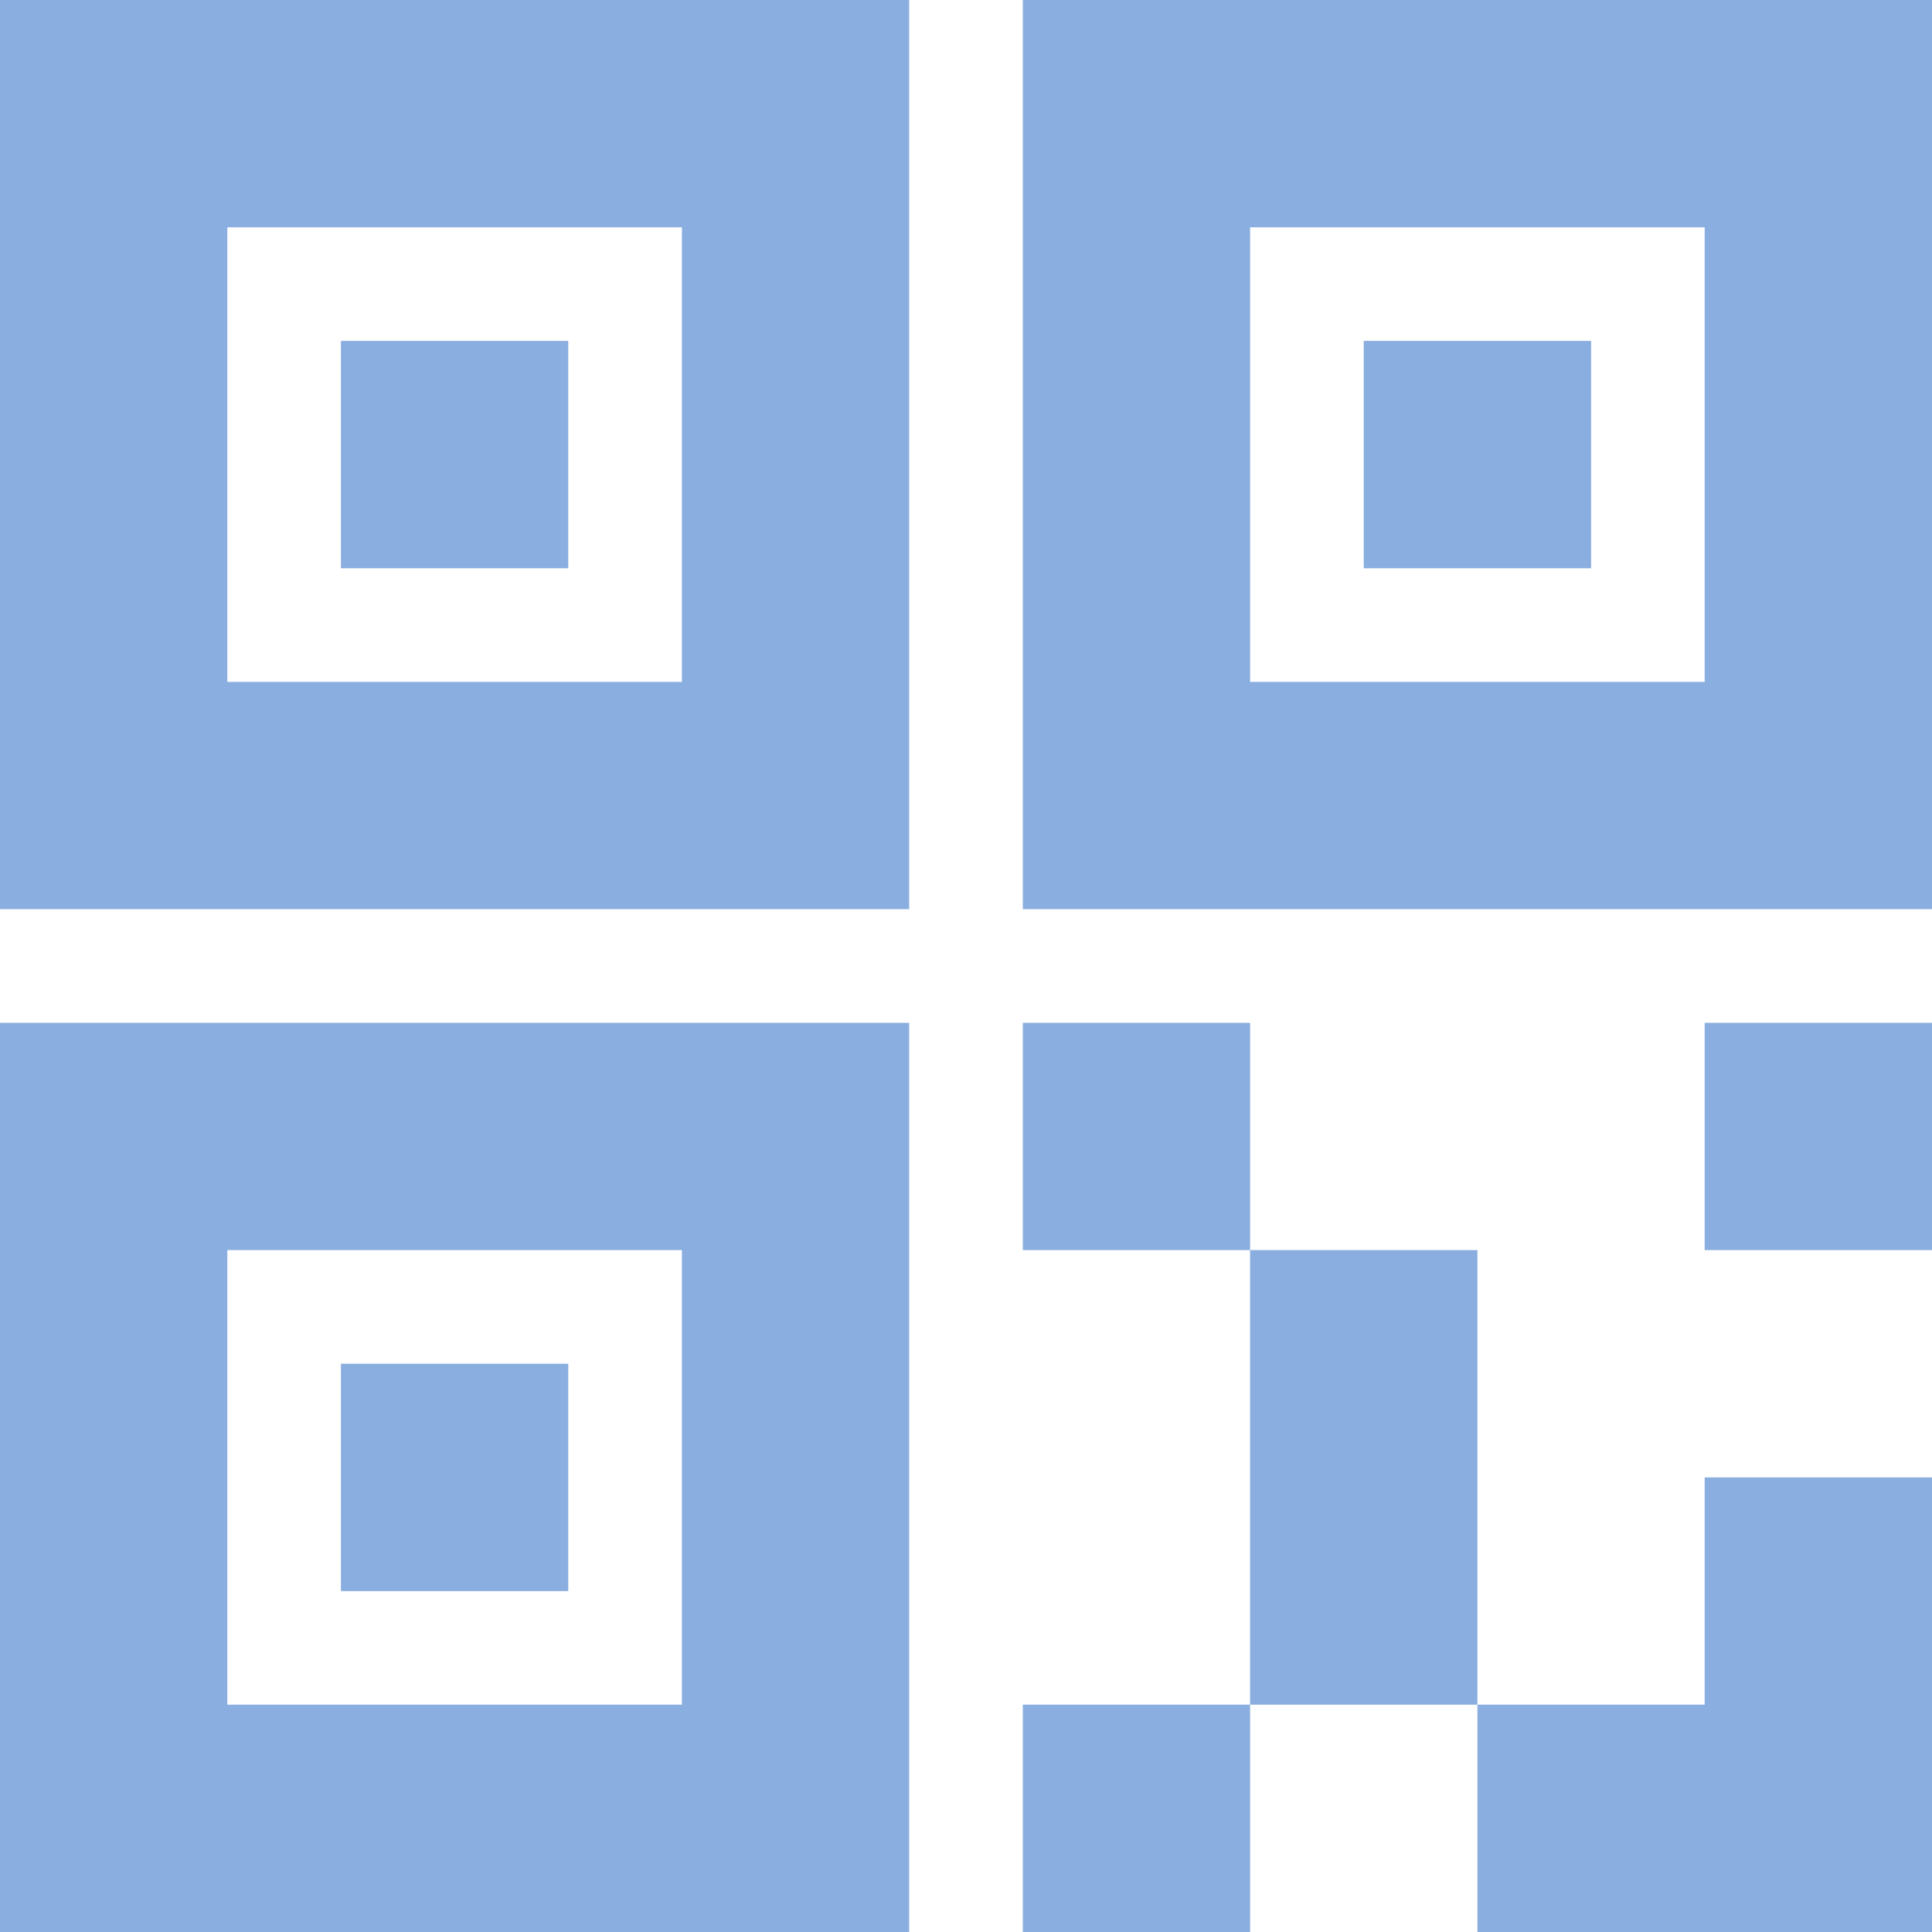 <?xml version="1.0" encoding="UTF-8"?>
<svg width="24px" height="24px" viewBox="0 0 24 24" version="1.1" xmlns="http://www.w3.org/2000/svg" xmlns:xlink="http://www.w3.org/1999/xlink">
    <!-- Generator: Sketch 50 (54983) - http://www.bohemiancoding.com/sketch -->
    <title>二维码(1)</title>
    <desc>Created with Sketch.</desc>
    <defs></defs>
    <g id="Page-1" stroke="none" stroke-width="1" fill="none" fill-rule="evenodd">
        <g id="1首页（含部分划过）" transform="translate(-1213, -37)" fill="#89aedf" fill-rule="nonzero">
            <g id="二维码(1)" transform="translate(1213, 37)">
                <path d="M0,11.294 L11.294,11.294 L11.294,0 L0,0 L0,11.294 Z M2.824,2.824 L8.471,2.824 L8.471,8.471 L2.824,8.471 L2.824,2.824 Z M12.706,0 L12.706,11.294 L24,11.294 L24,0 L12.706,0 Z M21.176,8.471 L15.529,8.471 L15.529,2.824 L21.176,2.824 L21.176,8.471 Z M4.235,7.059 L7.059,7.059 L7.059,4.235 L4.235,4.235 L4.235,7.059 Z M0,24 L11.294,24 L11.294,12.706 L0,12.706 L0,24 Z M2.824,15.529 L8.471,15.529 L8.471,21.176 L2.824,21.176 L2.824,15.529 Z M19.765,4.235 L16.941,4.235 L16.941,7.059 L19.765,7.059 L19.765,4.235 Z M12.706,24 L15.529,24 L15.529,21.176 L12.706,21.176 L12.706,24 Z M15.529,15.529 L15.529,21.176 L18.353,21.176 L18.353,15.529 L15.529,15.529 Z M21.176,21.176 L18.353,21.176 L18.353,24 L24,24 L24,18.353 L21.176,18.353 L21.176,21.176 Z M21.176,15.529 L24,15.529 L24,12.706 L21.176,12.706 L21.176,15.529 Z M12.706,12.706 L12.706,15.529 L15.529,15.529 L15.529,12.706 L12.706,12.706 Z M4.235,19.765 L7.059,19.765 L7.059,16.941 L4.235,16.941 L4.235,19.765 Z" id="Shape"></path>
            </g>
        </g>
    </g>
</svg>